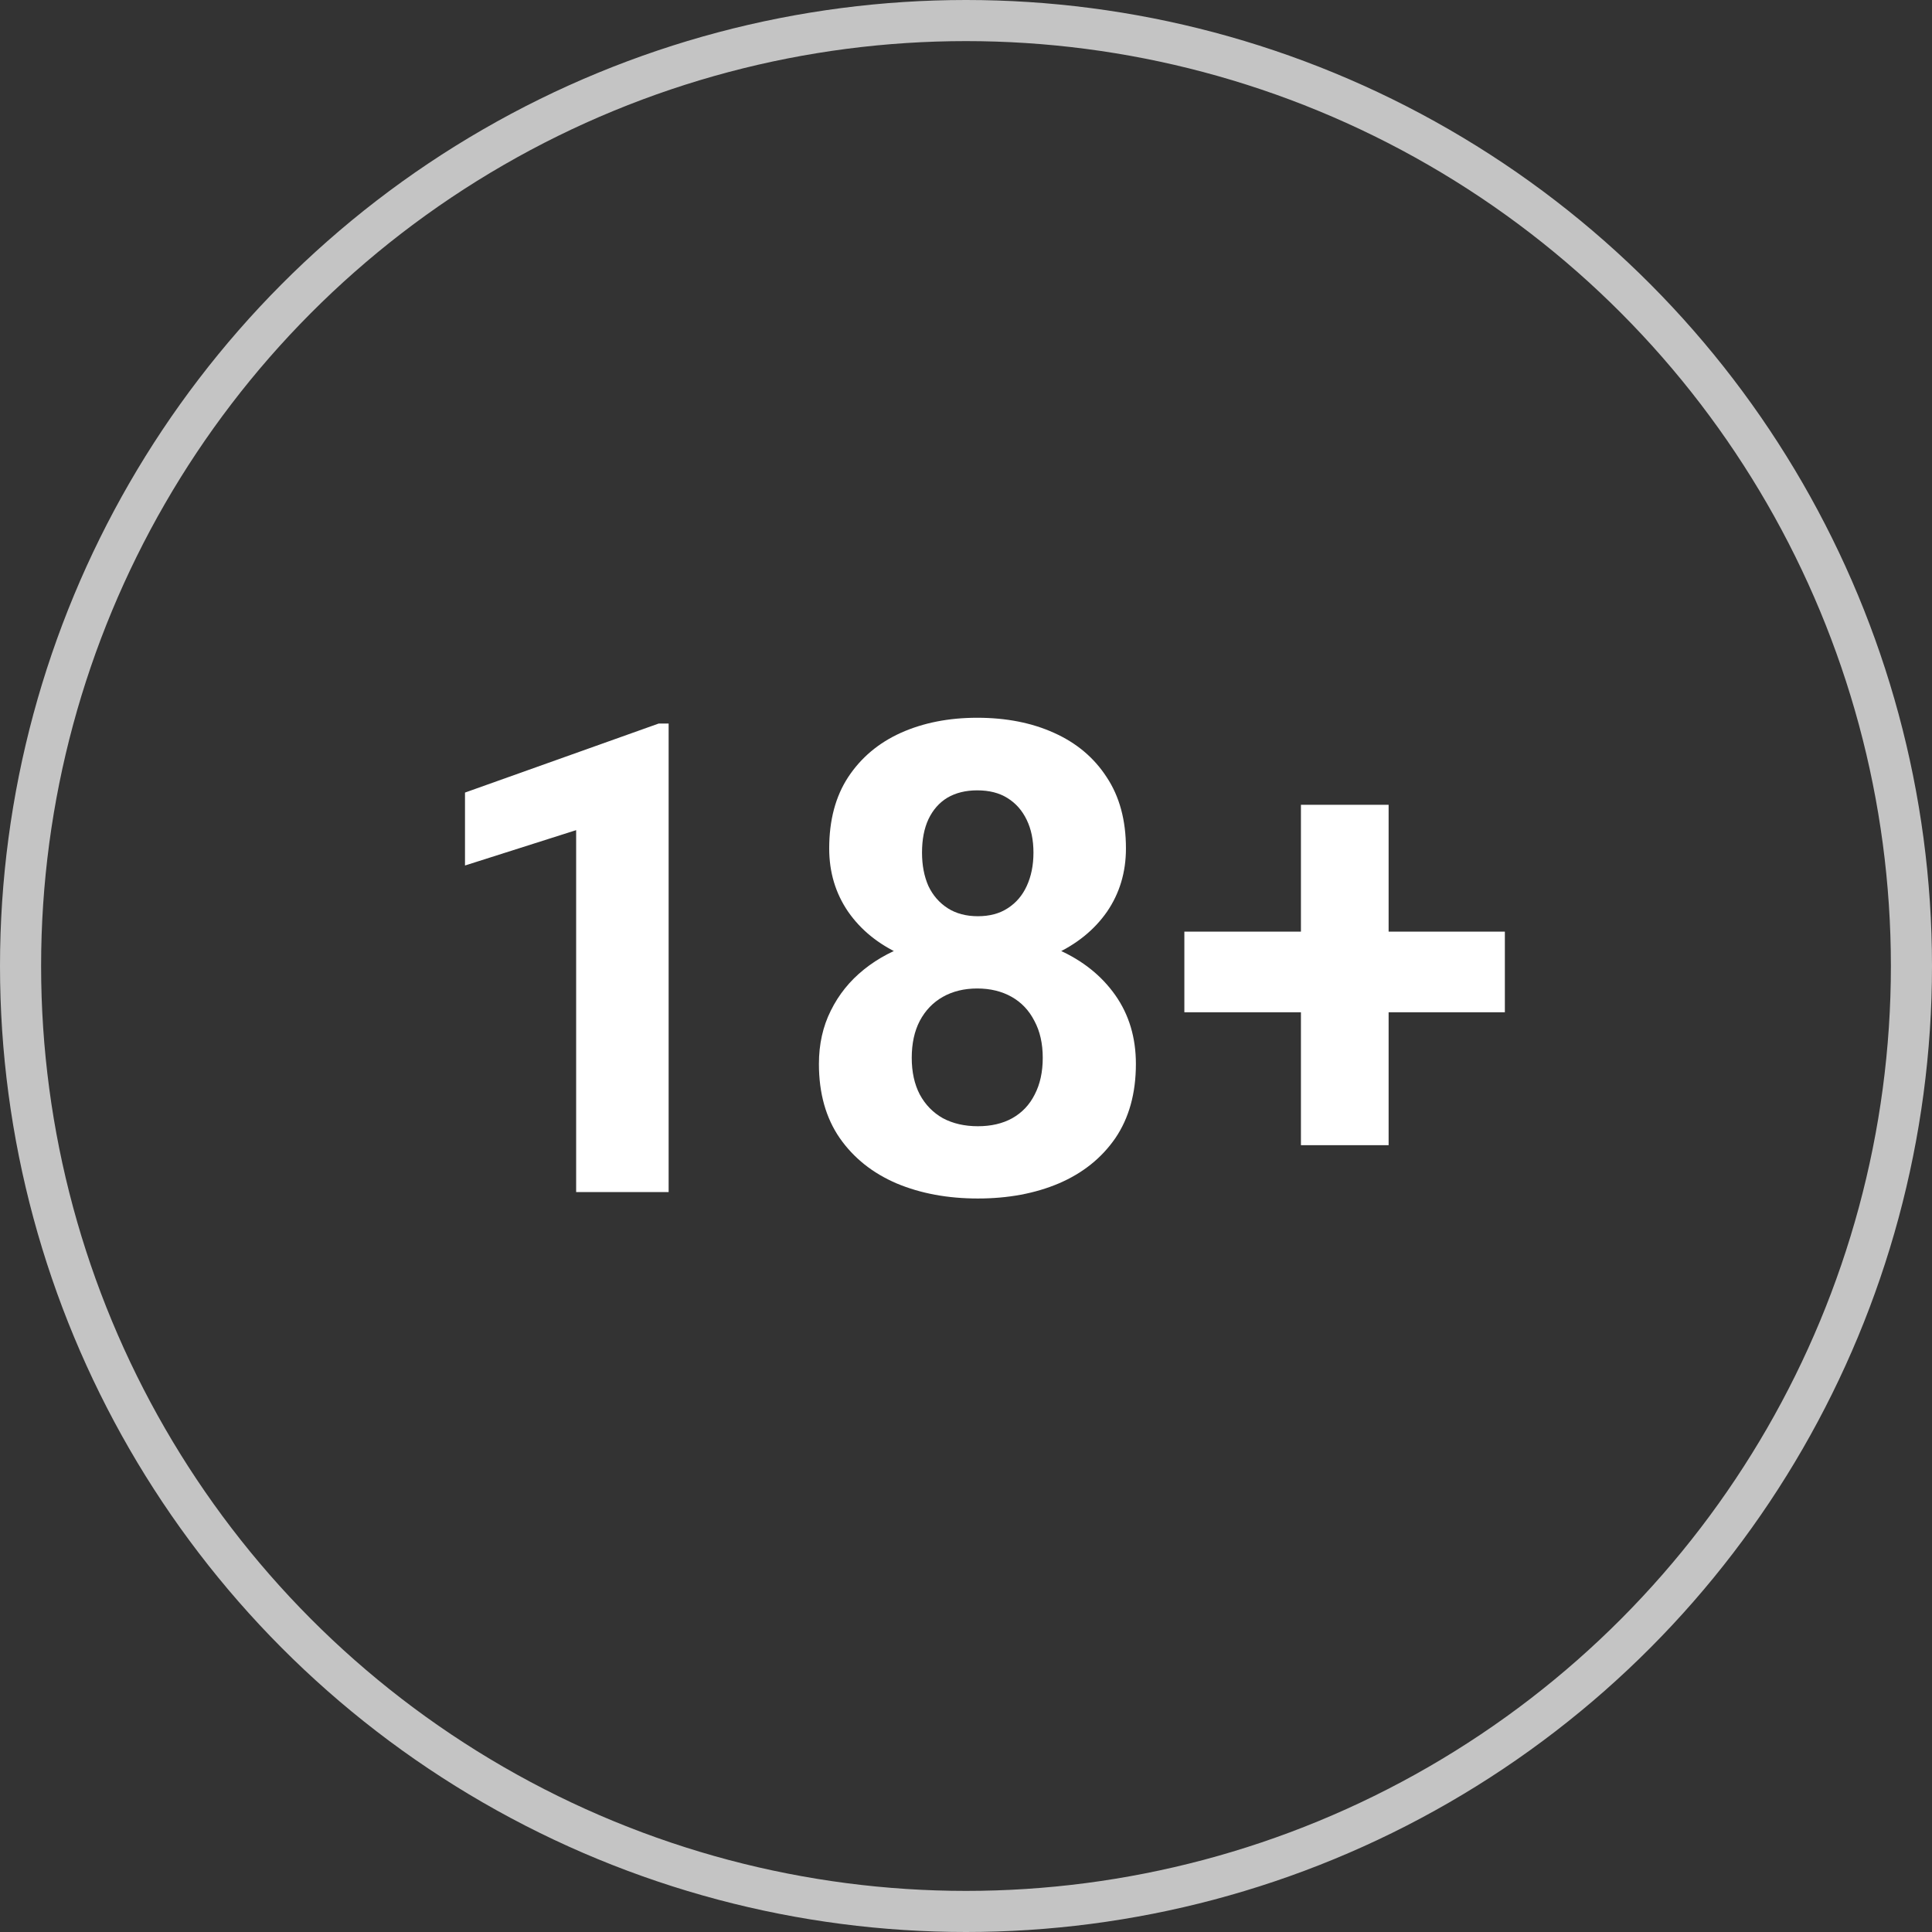 <svg width="47" height="47" viewBox="0 0 47 47" fill="none" xmlns="http://www.w3.org/2000/svg">
<rect x="0" y="0" width="47" height="47" fill="#333333" stroke="none"/>
<circle cx="23.5" cy="23.5" r="23" stroke="#C4C4C4"/>
<path d="M16.266 17.602V29H14.016V20.195L11.312 21.055V19.281L16.023 17.602H16.266ZM27.633 25.883C27.633 26.596 27.466 27.198 27.133 27.688C26.799 28.172 26.341 28.539 25.758 28.789C25.18 29.034 24.523 29.156 23.789 29.156C23.055 29.156 22.396 29.034 21.812 28.789C21.229 28.539 20.768 28.172 20.43 27.688C20.091 27.198 19.922 26.596 19.922 25.883C19.922 25.404 20.018 24.971 20.211 24.586C20.404 24.195 20.672 23.862 21.016 23.586C21.365 23.305 21.773 23.091 22.242 22.945C22.711 22.794 23.221 22.719 23.773 22.719C24.513 22.719 25.174 22.849 25.758 23.109C26.341 23.37 26.799 23.737 27.133 24.211C27.466 24.685 27.633 25.242 27.633 25.883ZM25.367 25.734C25.367 25.385 25.299 25.086 25.164 24.836C25.034 24.581 24.849 24.385 24.609 24.25C24.37 24.115 24.091 24.047 23.773 24.047C23.456 24.047 23.177 24.115 22.938 24.25C22.698 24.385 22.51 24.581 22.375 24.836C22.245 25.086 22.18 25.385 22.18 25.734C22.18 26.078 22.245 26.375 22.375 26.625C22.51 26.875 22.698 27.068 22.938 27.203C23.182 27.333 23.466 27.398 23.789 27.398C24.112 27.398 24.391 27.333 24.625 27.203C24.865 27.068 25.047 26.875 25.172 26.625C25.302 26.375 25.367 26.078 25.367 25.734ZM27.391 20.641C27.391 21.219 27.237 21.732 26.93 22.18C26.622 22.622 26.195 22.969 25.648 23.219C25.107 23.469 24.487 23.594 23.789 23.594C23.086 23.594 22.461 23.469 21.914 23.219C21.367 22.969 20.94 22.622 20.633 22.18C20.326 21.732 20.172 21.219 20.172 20.641C20.172 19.953 20.326 19.375 20.633 18.906C20.945 18.432 21.372 18.073 21.914 17.828C22.461 17.583 23.081 17.461 23.773 17.461C24.477 17.461 25.099 17.583 25.641 17.828C26.188 18.073 26.615 18.432 26.922 18.906C27.234 19.375 27.391 19.953 27.391 20.641ZM25.141 20.742C25.141 20.435 25.086 20.169 24.977 19.945C24.867 19.716 24.711 19.539 24.508 19.414C24.31 19.289 24.065 19.227 23.773 19.227C23.492 19.227 23.25 19.287 23.047 19.406C22.849 19.526 22.695 19.701 22.586 19.93C22.482 20.154 22.43 20.424 22.43 20.742C22.43 21.049 22.482 21.32 22.586 21.555C22.695 21.784 22.852 21.963 23.055 22.094C23.258 22.224 23.503 22.289 23.789 22.289C24.076 22.289 24.318 22.224 24.516 22.094C24.719 21.963 24.872 21.784 24.977 21.555C25.086 21.32 25.141 21.049 25.141 20.742ZM36.609 22.664V24.625H28.812V22.664H36.609ZM33.781 19.578V27.859H31.648V19.578H33.781Z" fill="white"/>
</svg>
